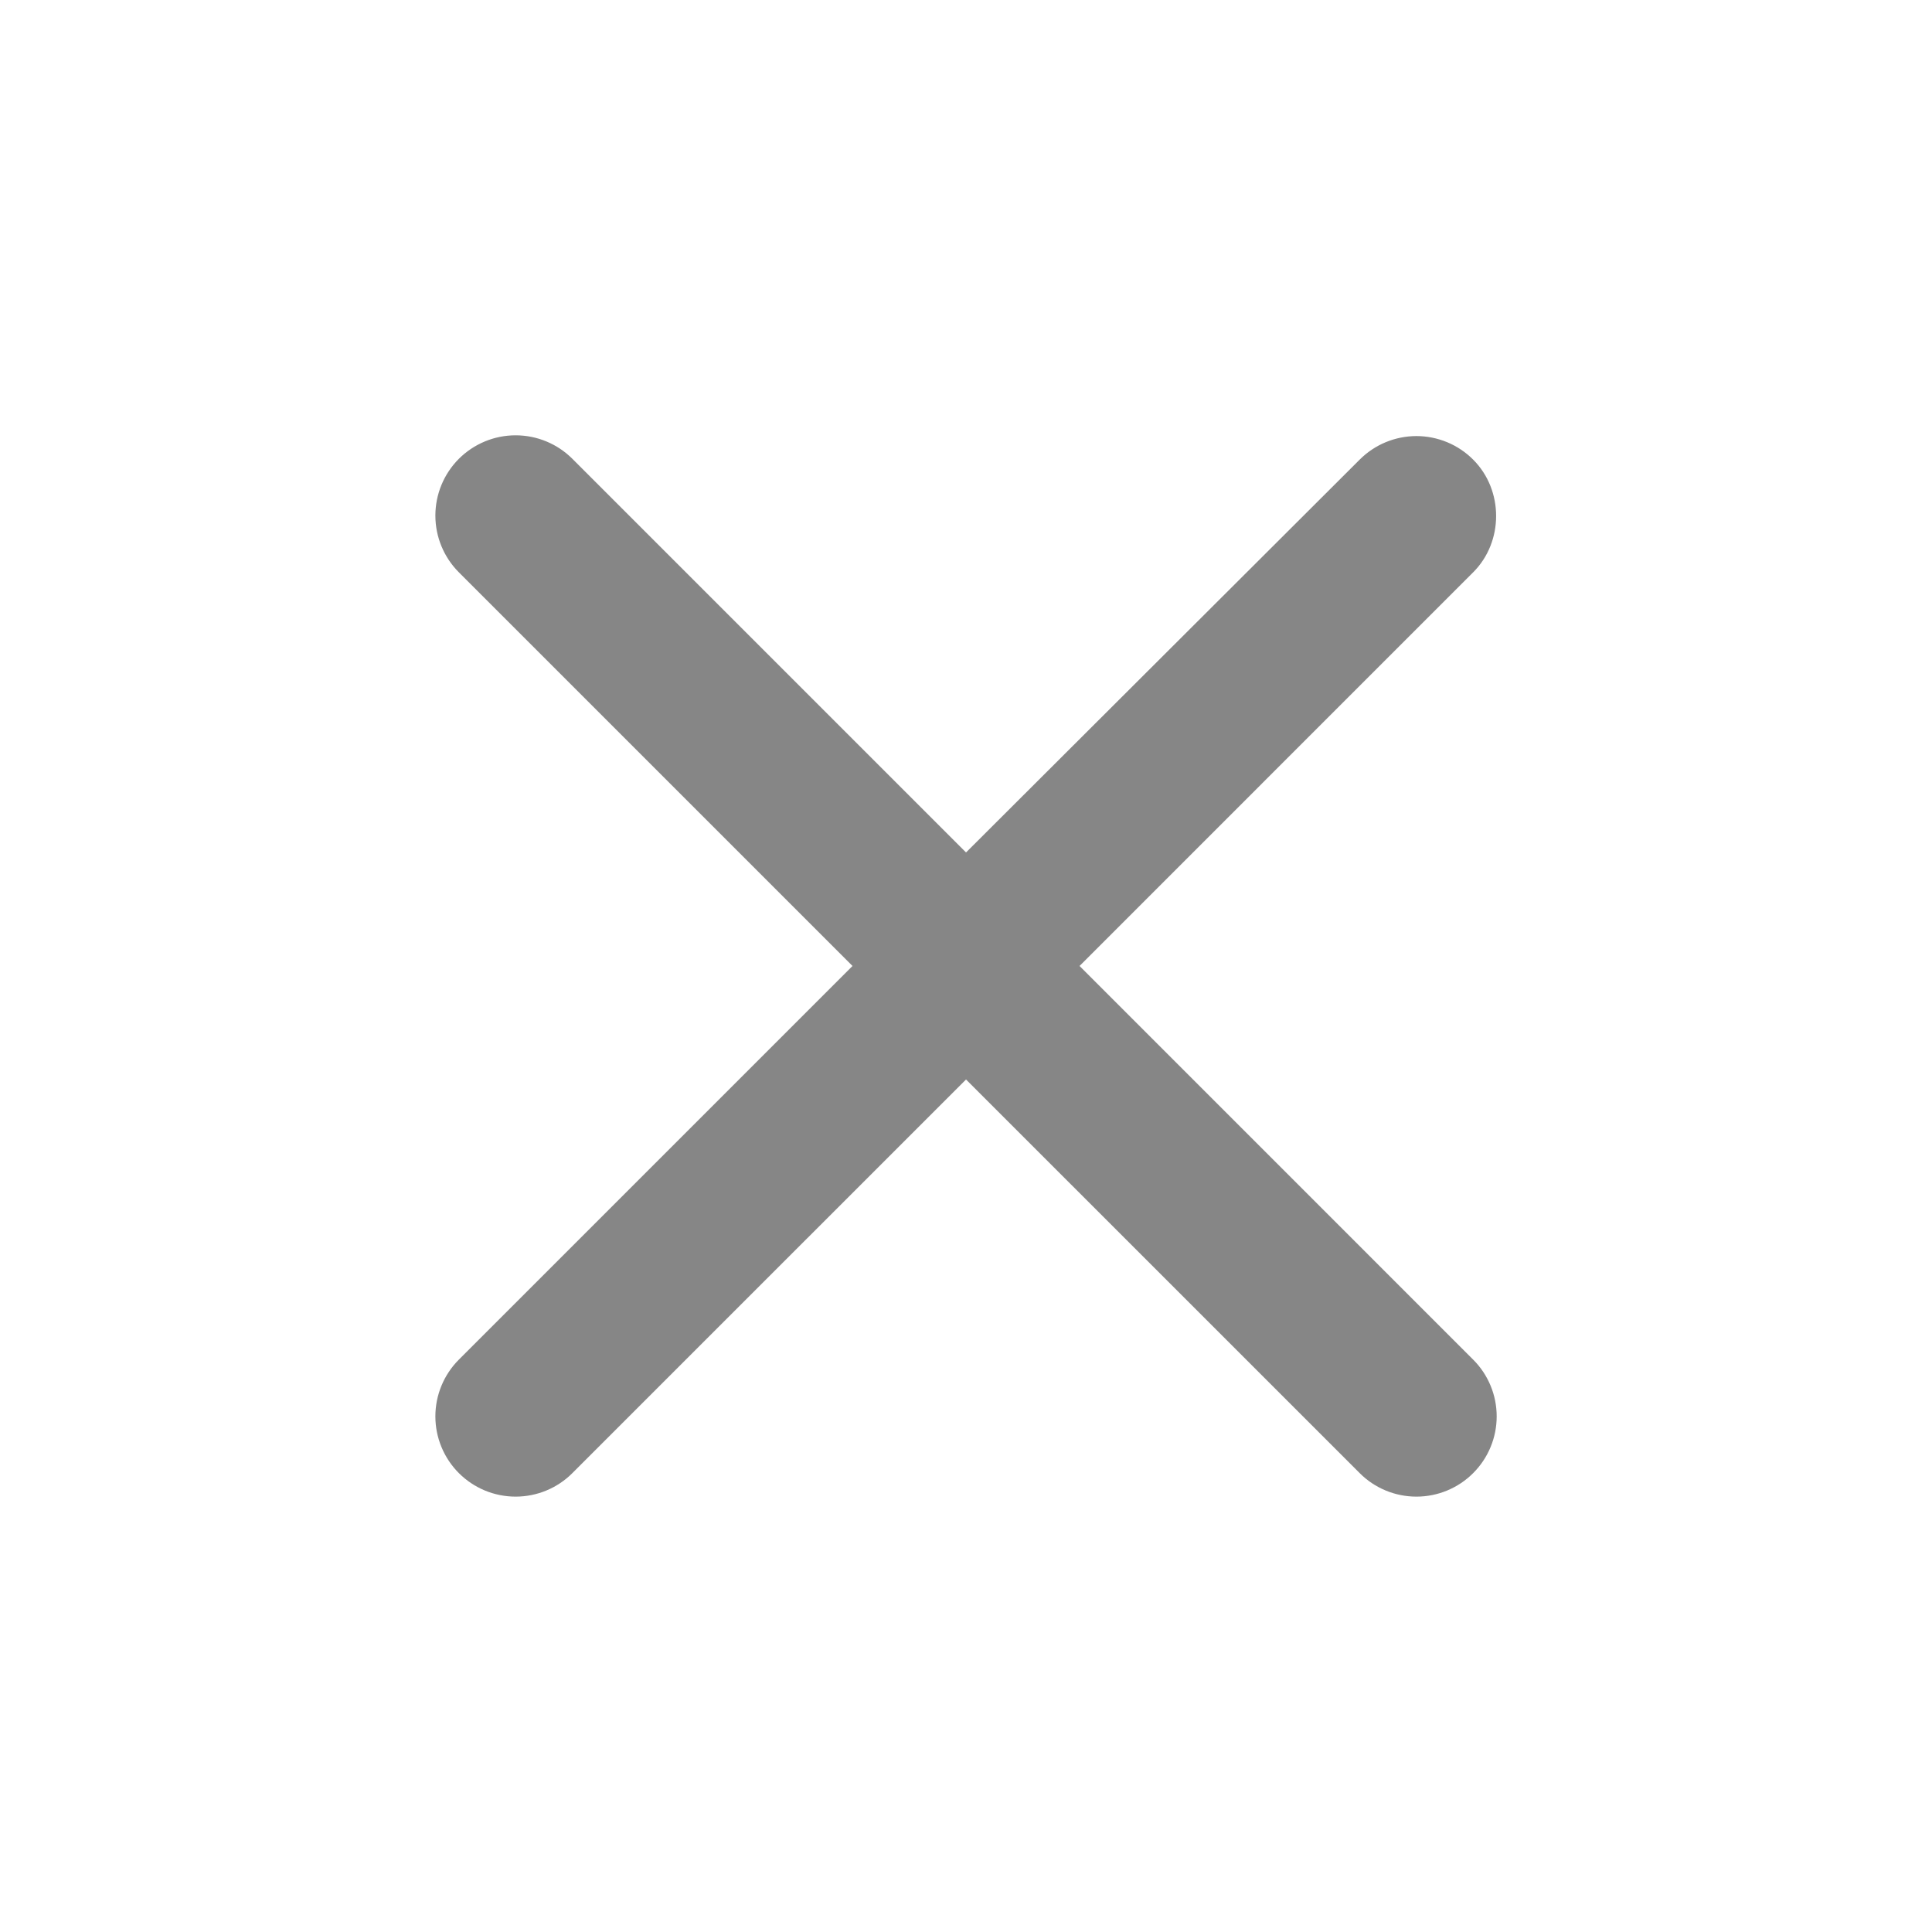 <?xml version="1.0" encoding="UTF-8"?> <svg xmlns="http://www.w3.org/2000/svg" width="69" height="69" viewBox="0 0 69 69" fill="none"><path d="M52.613 16.415C52.347 16.149 52.032 15.937 51.684 15.793C51.336 15.649 50.963 15.574 50.587 15.574C50.21 15.574 49.837 15.649 49.489 15.793C49.142 15.937 48.826 16.149 48.56 16.415L34.501 30.445L20.442 16.386C20.176 16.12 19.86 15.909 19.512 15.765C19.164 15.621 18.792 15.547 18.415 15.547C18.039 15.547 17.666 15.621 17.318 15.765C16.971 15.909 16.655 16.12 16.388 16.386C16.122 16.653 15.911 16.969 15.767 17.316C15.623 17.664 15.549 18.037 15.549 18.413C15.549 18.79 15.623 19.163 15.767 19.51C15.911 19.858 16.122 20.174 16.388 20.44L30.447 34.499L16.388 48.558C16.122 48.824 15.911 49.14 15.767 49.488C15.623 49.835 15.549 50.208 15.549 50.585C15.549 50.961 15.623 51.334 15.767 51.681C15.911 52.029 16.122 52.345 16.388 52.611C16.655 52.878 16.971 53.089 17.318 53.233C17.666 53.377 18.039 53.451 18.415 53.451C18.792 53.451 19.164 53.377 19.512 53.233C19.86 53.089 20.176 52.878 20.442 52.611L34.501 38.553L48.56 52.611C48.826 52.878 49.142 53.089 49.49 53.233C49.837 53.377 50.21 53.451 50.587 53.451C50.963 53.451 51.336 53.377 51.683 53.233C52.031 53.089 52.347 52.878 52.613 52.611C52.88 52.345 53.091 52.029 53.235 51.681C53.379 51.334 53.453 50.961 53.453 50.585C53.453 50.208 53.379 49.835 53.235 49.488C53.091 49.14 52.88 48.824 52.613 48.558L38.555 34.499L52.613 20.44C53.706 19.348 53.706 17.508 52.613 16.415Z" fill="#868686"></path></svg> 